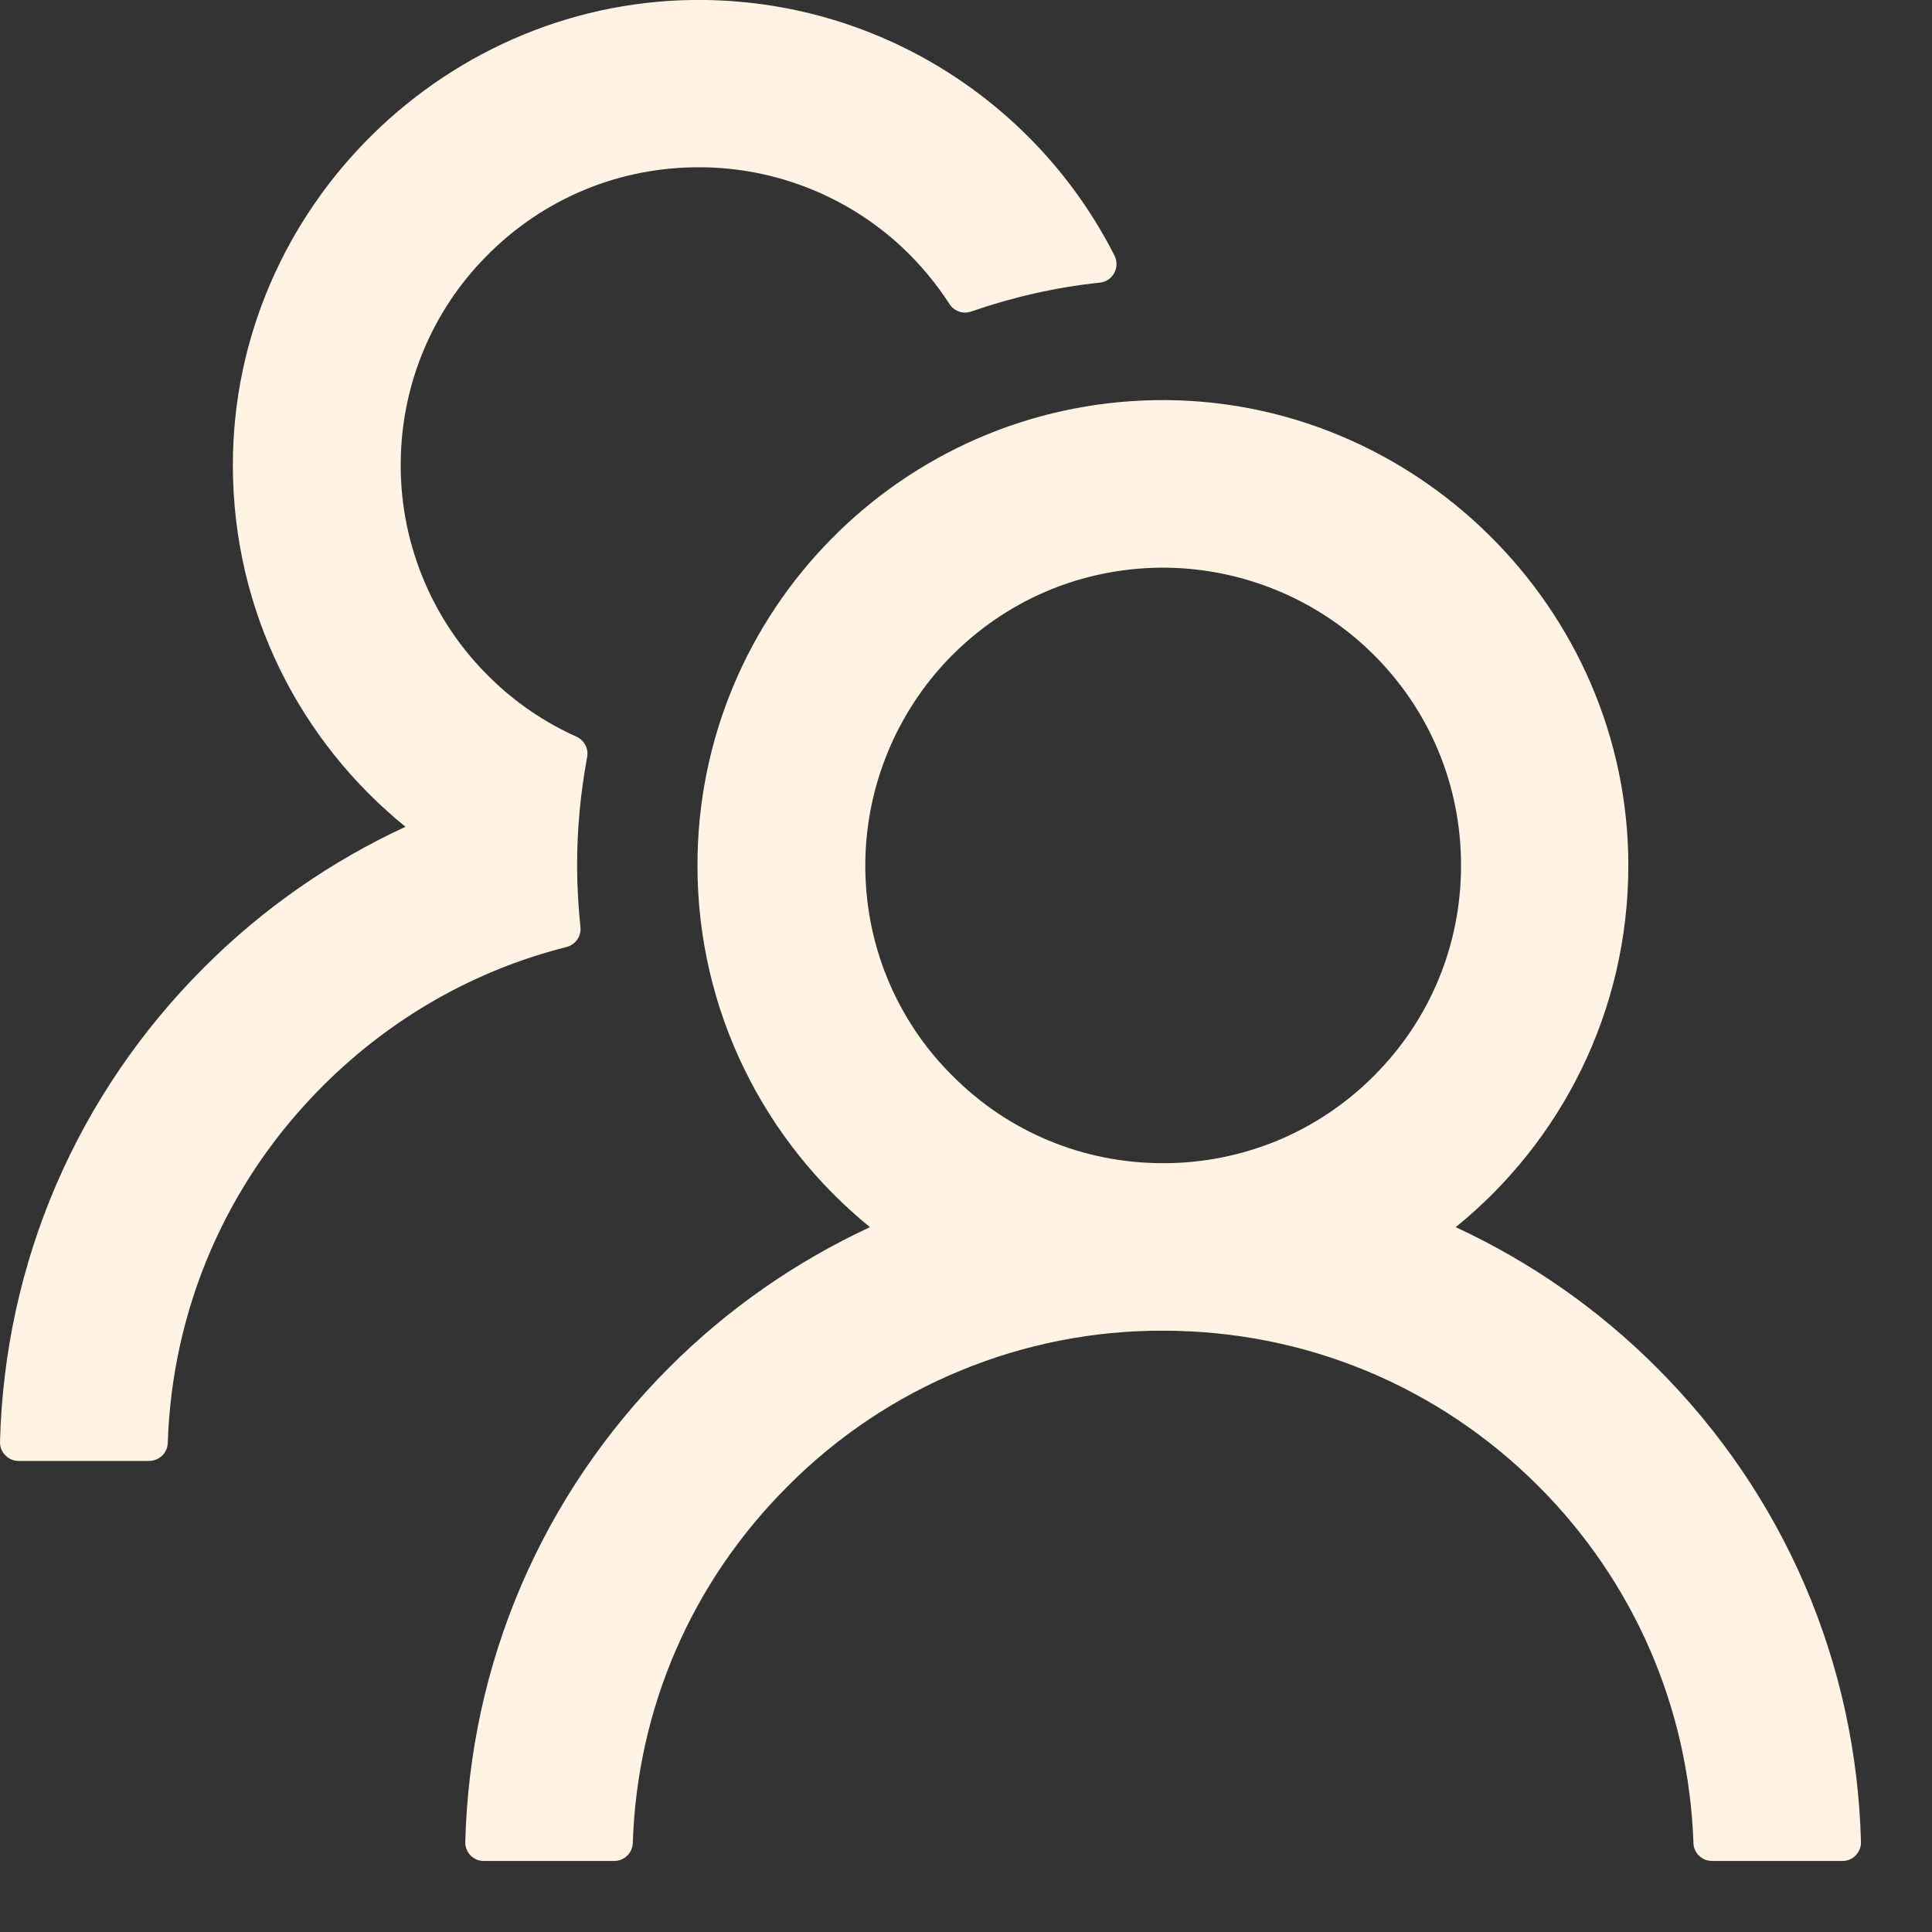 <?xml version="1.0" encoding="utf-8"?>
<svg xmlns="http://www.w3.org/2000/svg" fill="none" height="100%" overflow="visible" preserveAspectRatio="none" style="display: block;" viewBox="0 0 17 17" width="100%">
<rect x="0" y="0" width="17" height="17" fill="#333333" stroke="none"/>
<path d="M14.578 12.034C14.066 11.521 13.467 11.103 12.809 10.798C13.737 10.046 14.328 8.9 14.328 7.615C14.328 5.347 12.437 3.486 10.169 3.521C7.936 3.556 6.137 5.376 6.137 7.615C6.137 8.9 6.73 10.046 7.655 10.798C6.998 11.103 6.399 11.521 5.887 12.034C4.769 13.154 4.135 14.632 4.094 16.208C4.093 16.229 4.097 16.251 4.105 16.271C4.113 16.292 4.125 16.31 4.14 16.326C4.156 16.342 4.174 16.354 4.194 16.363C4.214 16.371 4.236 16.375 4.258 16.375H5.404C5.492 16.375 5.565 16.306 5.568 16.218C5.606 15.031 6.087 13.919 6.933 13.076C7.365 12.641 7.88 12.296 8.447 12.062C9.013 11.827 9.621 11.707 10.234 11.709C11.481 11.709 12.654 12.194 13.536 13.076C14.379 13.919 14.86 15.031 14.901 16.218C14.903 16.306 14.977 16.375 15.065 16.375H16.211C16.233 16.375 16.255 16.371 16.275 16.363C16.295 16.354 16.313 16.342 16.328 16.326C16.344 16.31 16.356 16.292 16.364 16.271C16.372 16.251 16.376 16.229 16.375 16.208C16.334 14.632 15.7 13.154 14.578 12.034ZM10.234 10.235C9.534 10.235 8.875 9.963 8.382 9.467C8.134 9.222 7.939 8.929 7.807 8.606C7.675 8.283 7.61 7.937 7.614 7.588C7.621 6.917 7.889 6.268 8.357 5.787C8.849 5.283 9.506 5.003 10.208 4.995C10.902 4.989 11.575 5.259 12.07 5.744C12.578 6.241 12.856 6.907 12.856 7.615C12.856 8.315 12.584 8.972 12.089 9.467C11.846 9.711 11.557 9.905 11.239 10.037C10.92 10.168 10.579 10.236 10.234 10.235ZM5.107 8.155C5.089 7.977 5.078 7.797 5.078 7.615C5.078 7.289 5.109 6.972 5.166 6.663C5.181 6.589 5.142 6.514 5.074 6.483C4.796 6.358 4.54 6.186 4.319 5.969C4.058 5.717 3.853 5.412 3.717 5.076C3.581 4.74 3.516 4.379 3.527 4.016C3.545 3.359 3.809 2.735 4.27 2.264C4.775 1.746 5.455 1.464 6.178 1.472C6.83 1.478 7.461 1.73 7.938 2.176C8.1 2.328 8.239 2.496 8.355 2.676C8.396 2.739 8.476 2.766 8.546 2.741C8.906 2.616 9.287 2.528 9.678 2.487C9.792 2.475 9.858 2.352 9.807 2.25C9.141 0.934 7.782 0.025 6.21 0C3.94 -0.034 2.049 1.826 2.049 4.092C2.049 5.378 2.641 6.524 3.568 7.275C2.917 7.576 2.317 7.991 1.797 8.511C0.676 9.631 0.041 11.109 5.1184e-05 12.687C-0 12.709 0.003 12.731 0.011 12.751C0.019 12.771 0.031 12.79 0.047 12.805C0.062 12.821 0.08 12.834 0.1 12.842C0.12 12.851 0.142 12.855 0.164 12.855H1.312C1.4 12.855 1.474 12.785 1.476 12.697C1.515 11.51 1.996 10.399 2.841 9.555C3.443 8.953 4.18 8.536 4.984 8.333C5.064 8.313 5.117 8.237 5.107 8.155Z" fill="#FFF4E3" id="Vector"/>
</svg>